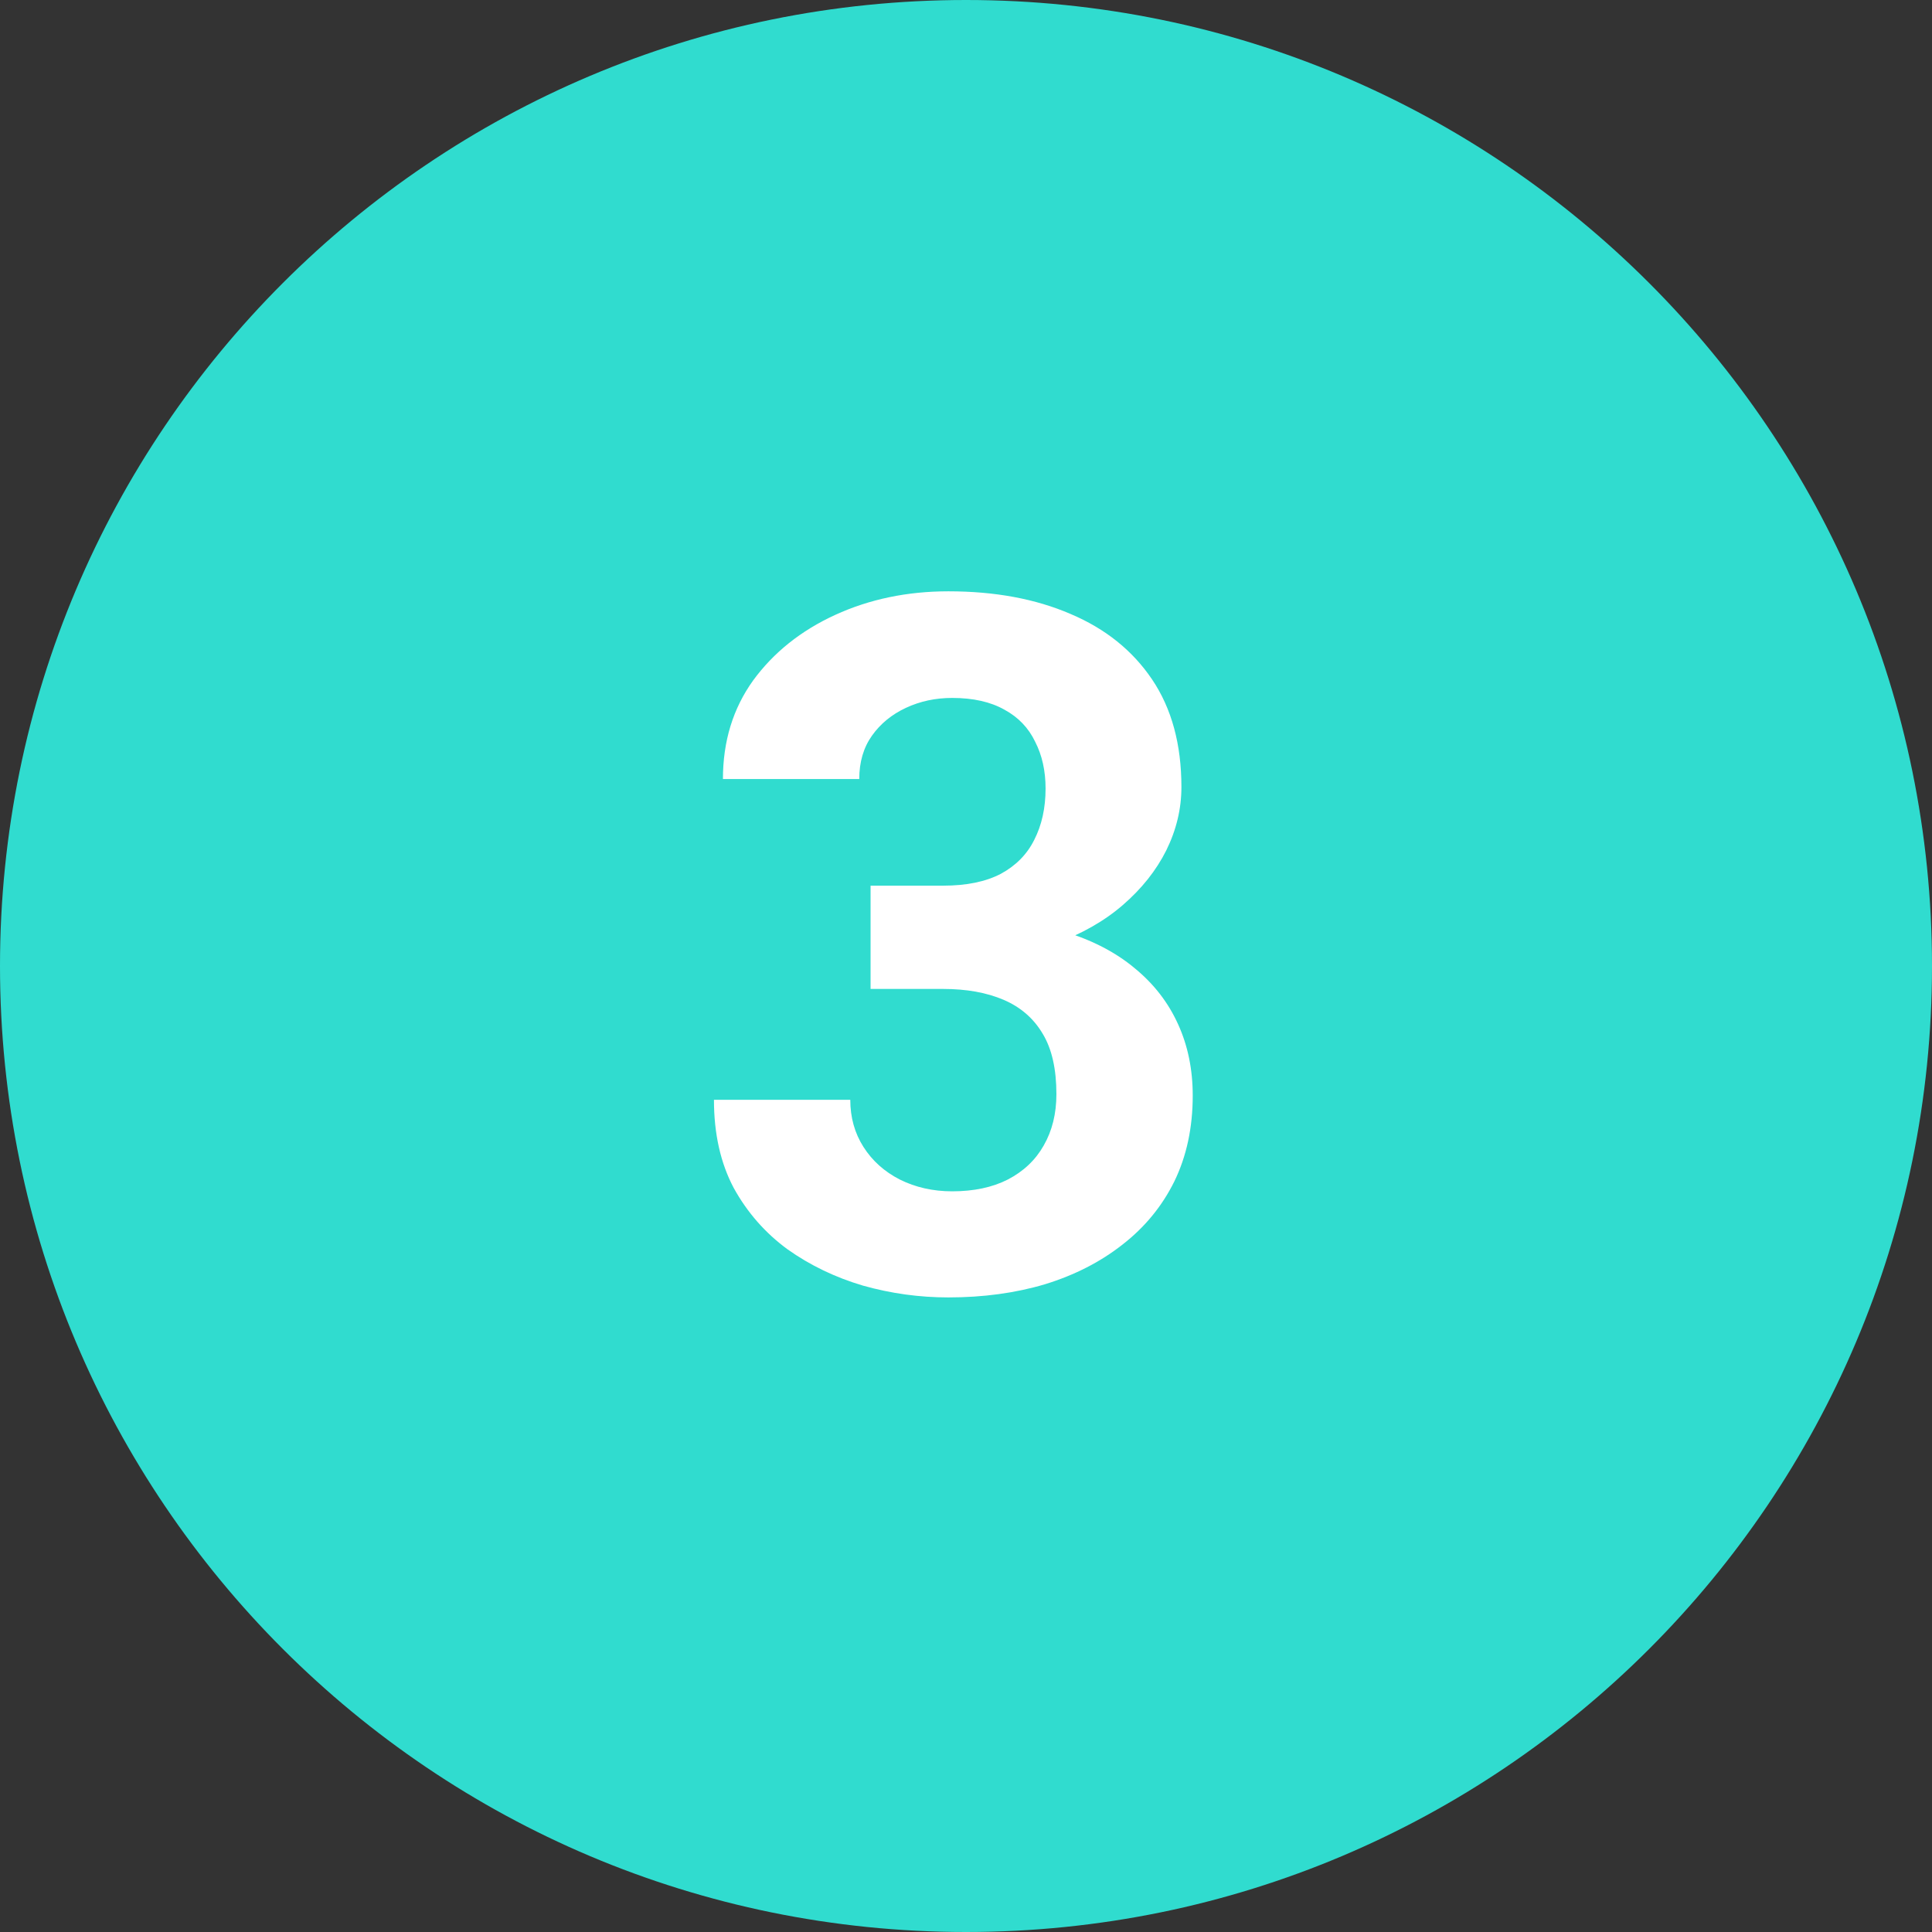 <?xml version="1.0" encoding="UTF-8"?>
<svg xmlns="http://www.w3.org/2000/svg" width="48" height="48" viewBox="0 0 48 48" fill="none">
  <rect x="0" y="0" width="48" height="48" fill="#333333" stroke="none"/>
  <path d="M0 24C0 10.745 10.745 0 24 0C37.255 0 48 10.745 48 24C48 37.255 37.255 48 24 48C10.745 48 0 37.255 0 24Z" fill="#30DCCF"></path>
  <path d="M21.629 22.004H23.434C24.012 22.004 24.488 21.906 24.863 21.711C25.238 21.508 25.516 21.227 25.695 20.867C25.883 20.5 25.977 20.074 25.977 19.59C25.977 19.152 25.891 18.766 25.719 18.43C25.555 18.086 25.301 17.82 24.957 17.633C24.613 17.438 24.18 17.34 23.656 17.34C23.242 17.34 22.859 17.422 22.508 17.586C22.156 17.75 21.875 17.98 21.664 18.277C21.453 18.574 21.348 18.934 21.348 19.355H17.961C17.961 18.418 18.211 17.602 18.711 16.906C19.219 16.211 19.898 15.668 20.75 15.277C21.602 14.887 22.539 14.691 23.562 14.691C24.719 14.691 25.73 14.879 26.598 15.254C27.465 15.621 28.141 16.164 28.625 16.883C29.109 17.602 29.352 18.492 29.352 19.555C29.352 20.094 29.227 20.617 28.977 21.125C28.727 21.625 28.367 22.078 27.898 22.484C27.438 22.883 26.875 23.203 26.211 23.445C25.547 23.68 24.801 23.797 23.973 23.797H21.629V22.004ZM21.629 24.57V22.824H23.973C24.902 22.824 25.719 22.93 26.422 23.141C27.125 23.352 27.715 23.656 28.191 24.055C28.668 24.445 29.027 24.91 29.27 25.449C29.512 25.98 29.633 26.57 29.633 27.219C29.633 28.016 29.48 28.727 29.176 29.352C28.871 29.969 28.441 30.492 27.887 30.922C27.34 31.352 26.699 31.68 25.965 31.906C25.23 32.125 24.43 32.234 23.562 32.234C22.844 32.234 22.137 32.137 21.441 31.941C20.754 31.738 20.129 31.438 19.566 31.039C19.012 30.633 18.566 30.125 18.23 29.516C17.902 28.898 17.738 28.168 17.738 27.324H21.125C21.125 27.762 21.234 28.152 21.453 28.496C21.672 28.84 21.973 29.109 22.355 29.305C22.746 29.5 23.18 29.598 23.656 29.598C24.195 29.598 24.656 29.5 25.039 29.305C25.43 29.102 25.727 28.82 25.93 28.461C26.141 28.094 26.246 27.668 26.246 27.184C26.246 26.559 26.133 26.059 25.906 25.684C25.68 25.301 25.355 25.02 24.934 24.84C24.512 24.66 24.012 24.57 23.434 24.57H21.629Z" fill="white"></path>
</svg>
